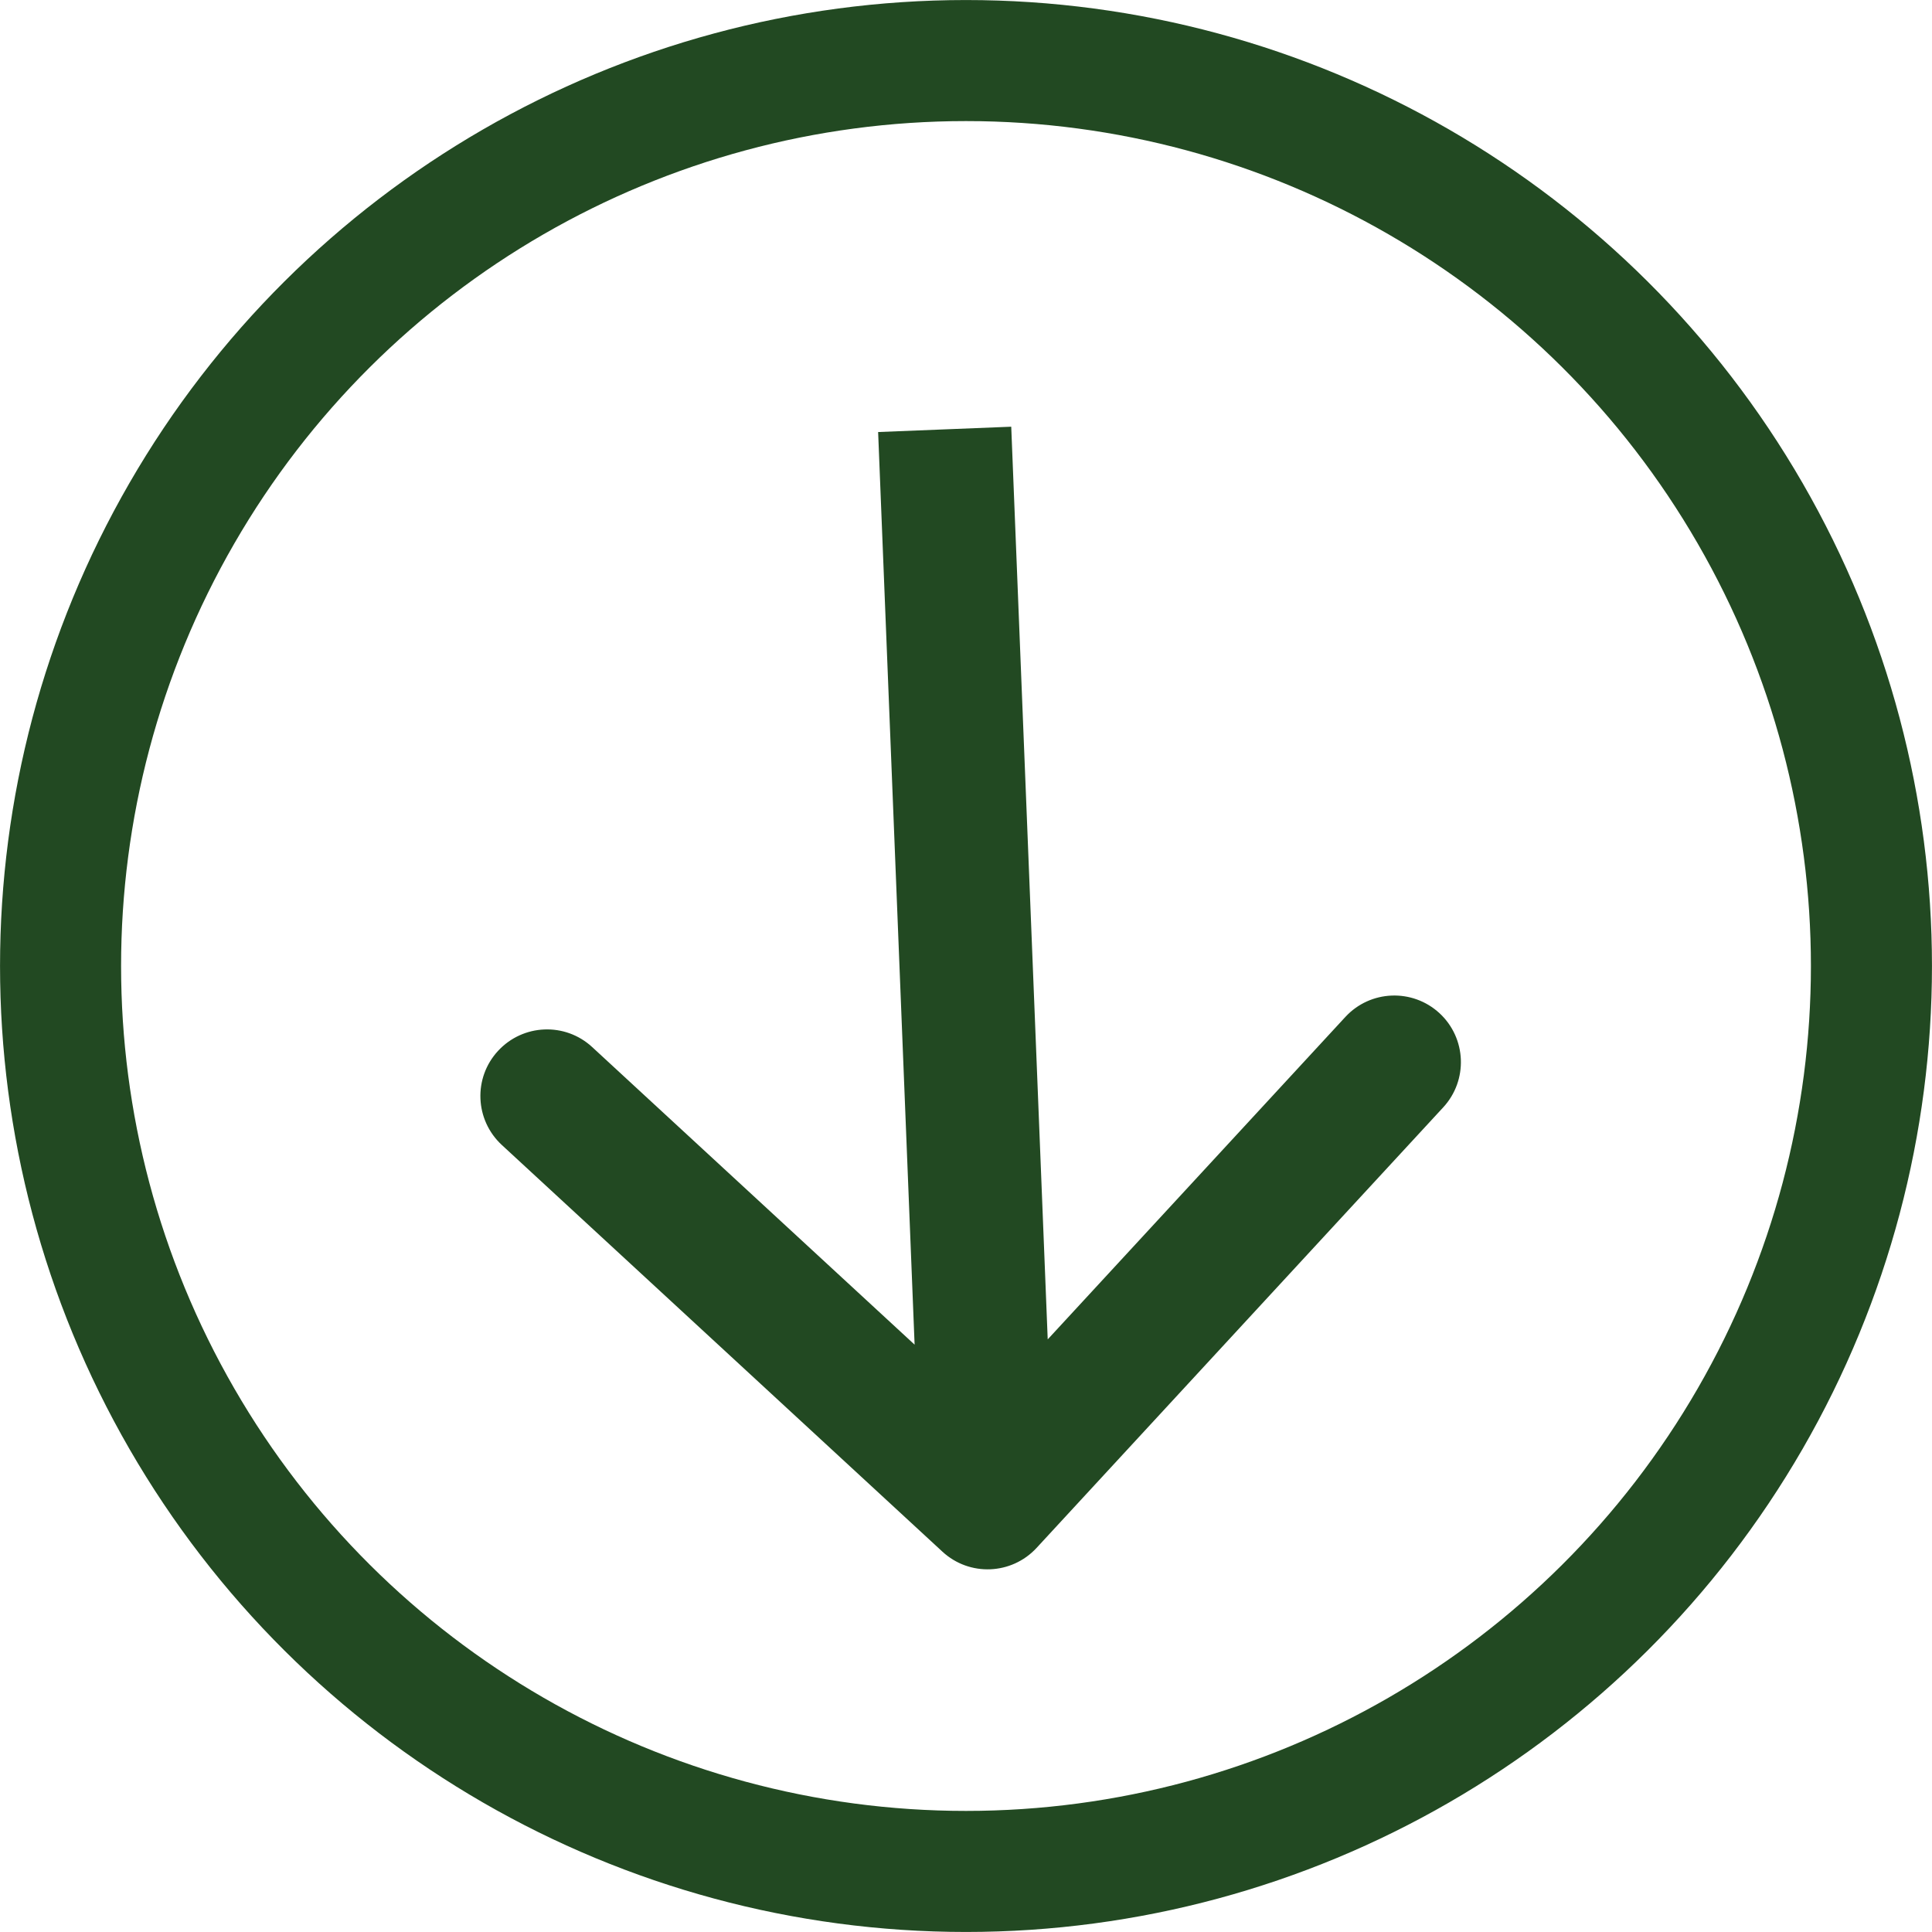 <svg width="29" height="29" viewBox="0 0 29 29" fill="none" xmlns="http://www.w3.org/2000/svg">
<circle cx="14.5" cy="14.5" r="13.591" transform="matrix(0 1 1 0 0 0)" stroke="#224922" stroke-width="1.817"/>
<path d="M15.559 23.235C15.184 23.64 14.552 23.666 14.146 23.291L7.533 17.187C7.127 16.812 7.101 16.179 7.476 15.774C7.851 15.368 8.483 15.342 8.889 15.717L14.768 21.143L20.194 15.265C20.569 14.859 21.201 14.834 21.607 15.208C22.013 15.583 22.038 16.216 21.663 16.622L15.559 23.235ZM14.18 6.445L15.179 6.405L15.823 22.517L14.824 22.556L13.825 22.596L13.181 6.485L14.18 6.445Z" fill="#224922"/>
</svg>
